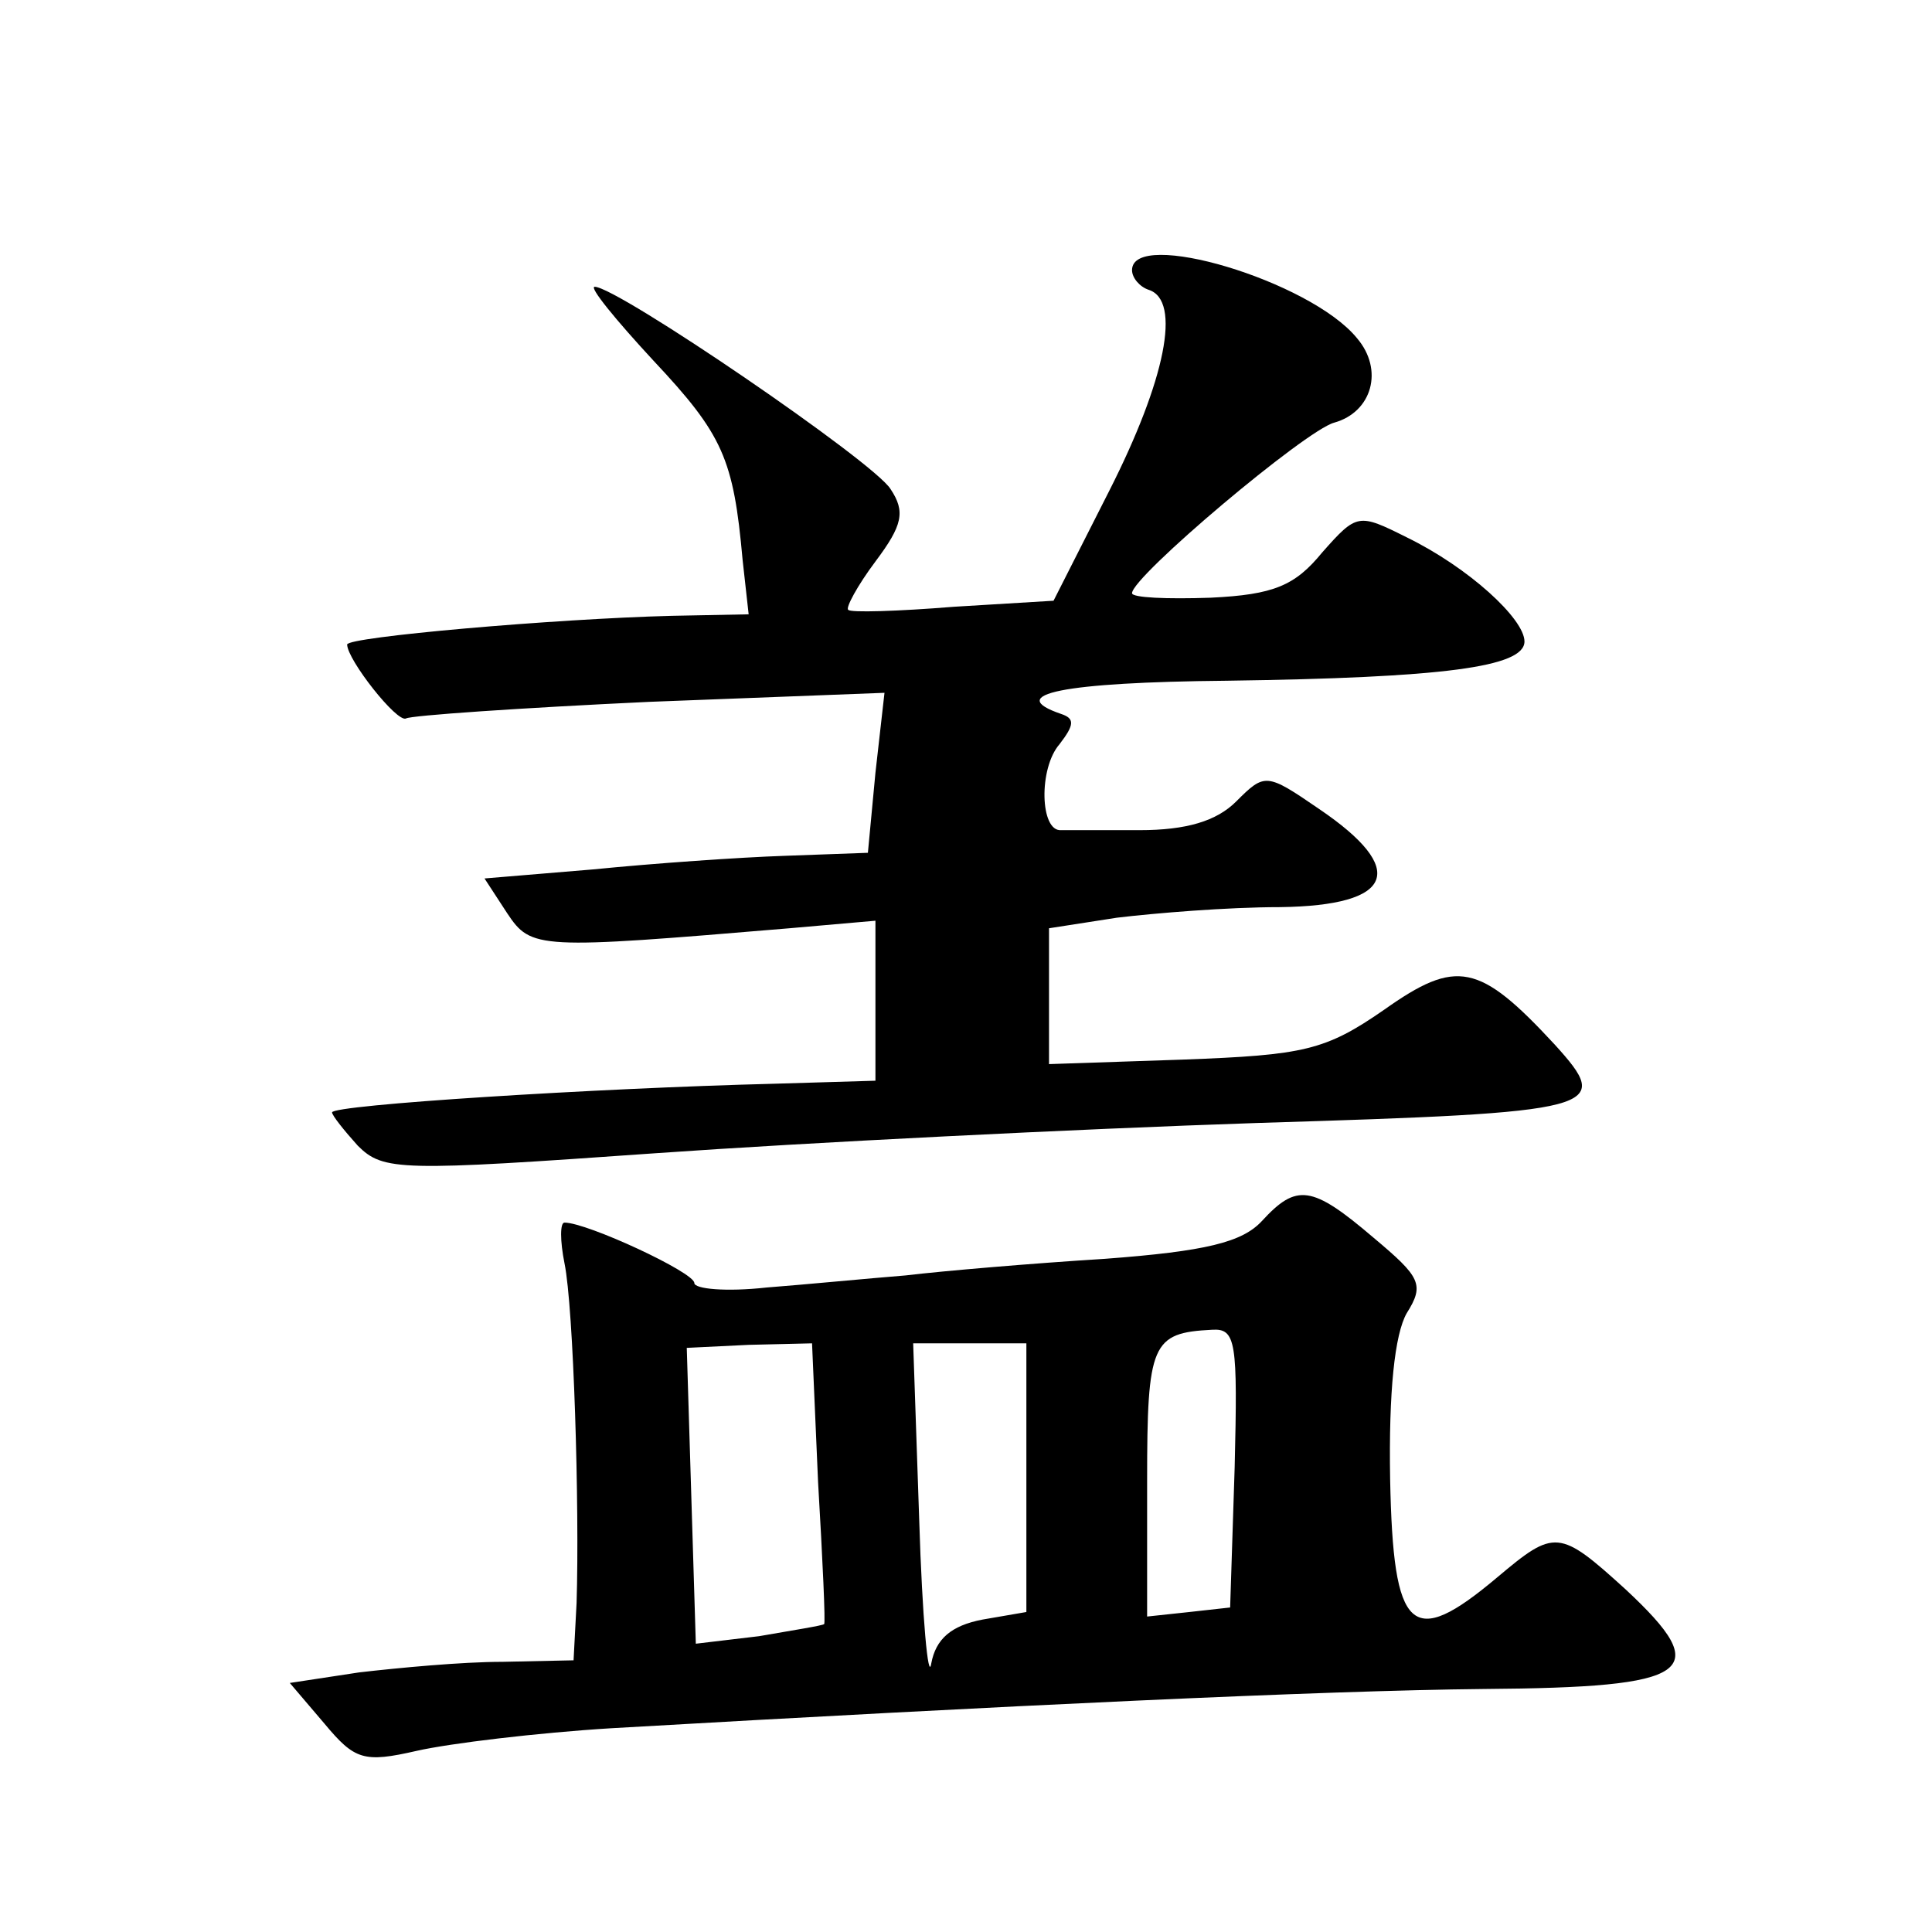 <?xml version="1.0" standalone="no"?>
<!DOCTYPE svg PUBLIC "-//W3C//DTD SVG 20010904//EN"
 "http://www.w3.org/TR/2001/REC-SVG-20010904/DTD/svg10.dtd">
<svg version="1.0" xmlns="http://www.w3.org/2000/svg"
 width="128pt" height="128pt" viewBox="0 0 128 128"
 preserveAspectRatio="xMidYMid meet">
<g transform="translate(0,128) scale(0.1,-0.1)"
fill="#0" stroke="none">
<path d="M750 1101 c0 -5 5 -11 11 -13 22 -7 11 -60 -26 -133 l-37 -73 -66 -4 c-37
-3 -69 -4 -70 -2 -2 1 6 16 18 32 18 24 20 33 10 48 -11 18 -181 134 -196 134 -4
0 14 -22 39 -49 46 -49 53 -65 59 -132 l4 -36 -51 -1 c-78 -2 -215 -14 -215 -19
0 -10 33 -52 39 -49 3 2 76 7 161 11 l156 6 -6 -53 -5 -53 -55 -2 c-30 -1 -87 -5
-127 -9 l-72 -6 15 -23 c16 -24 20 -24 187 -10 l57 5 0 -53 0 -53 -67 -2 c-119
-3 -293 -14 -293 -19 0 -2 8 -12 17 -22 17 -17 28 -17 198 -5 99 7 278 16 398 20
229 7 236 9 197 52 -50 54 -65 57 -113 23 -39 -27 -53 -30 -133 -33 l-89 -3 0 45
0 45 45 7 c25 3 73 7 108 7 76 1 85 25 26 65 -35 24 -36 24 -55 5 -13 -13 -33 -19
-64 -19 -25 0 -48 0 -52 0 -14 -1 -15 41 -1 57 10 13 10 17 1 20 -38 13 1 21 110
22 143 2 197 9 197 26 0 15 -37 49 -78 69 -32 16 -33 16 -56 -10 -18 -22 -32 -28
-74 -30 -29 -1 -52 0 -52 3 0 11 115 108 134 113 25 7 33 35 15 56 -31 38 -149
73 -149 45z M836 471 c-13 -14 -37 -20 -104 -25 -48 -3 -107 -8 -132 -11 -25 -2
-66 -6 -92 -8 -27 -3 -48 -1 -48 3 0 7 -71 40 -86 40 -3 0 -3 -12 0 -27 6 -29 10
-161 8 -225 l-2 -38 -47 -1 c-27 0 -69 -4 -95 -7 l-46 -7 23 -27 c20 -24 26 -26
61 -18 22 5 80 12 129 15 260 15 473 25 578 26 139 1 153 11 94 66 -44 40 -47 40
-85 8 -57 -48 -69 -37 -71 65 -1 58 3 96 11 110 12 19 9 24 -22 50 -41 35 -51 36
-74 11z m-18 -163 l-3 -93 -27 -3 -28 -3 0 90 c0 91 3 98 43 100 16 1 17 -8 15
-91z m-276 -10 c3 -51 5 -94 4 -94 -1 -1 -20 -4 -43 -8 l-42 -5 -3 98 -3 98 41
2 42 1 4 -92z m138 3 l0 -89 -29 -5 c-21 -4 -31 -13 -34 -29 -2 -13 -6 30 -8 95
l-4 117 38 0 37 0 0 -89z"/>
</g>
</svg>
